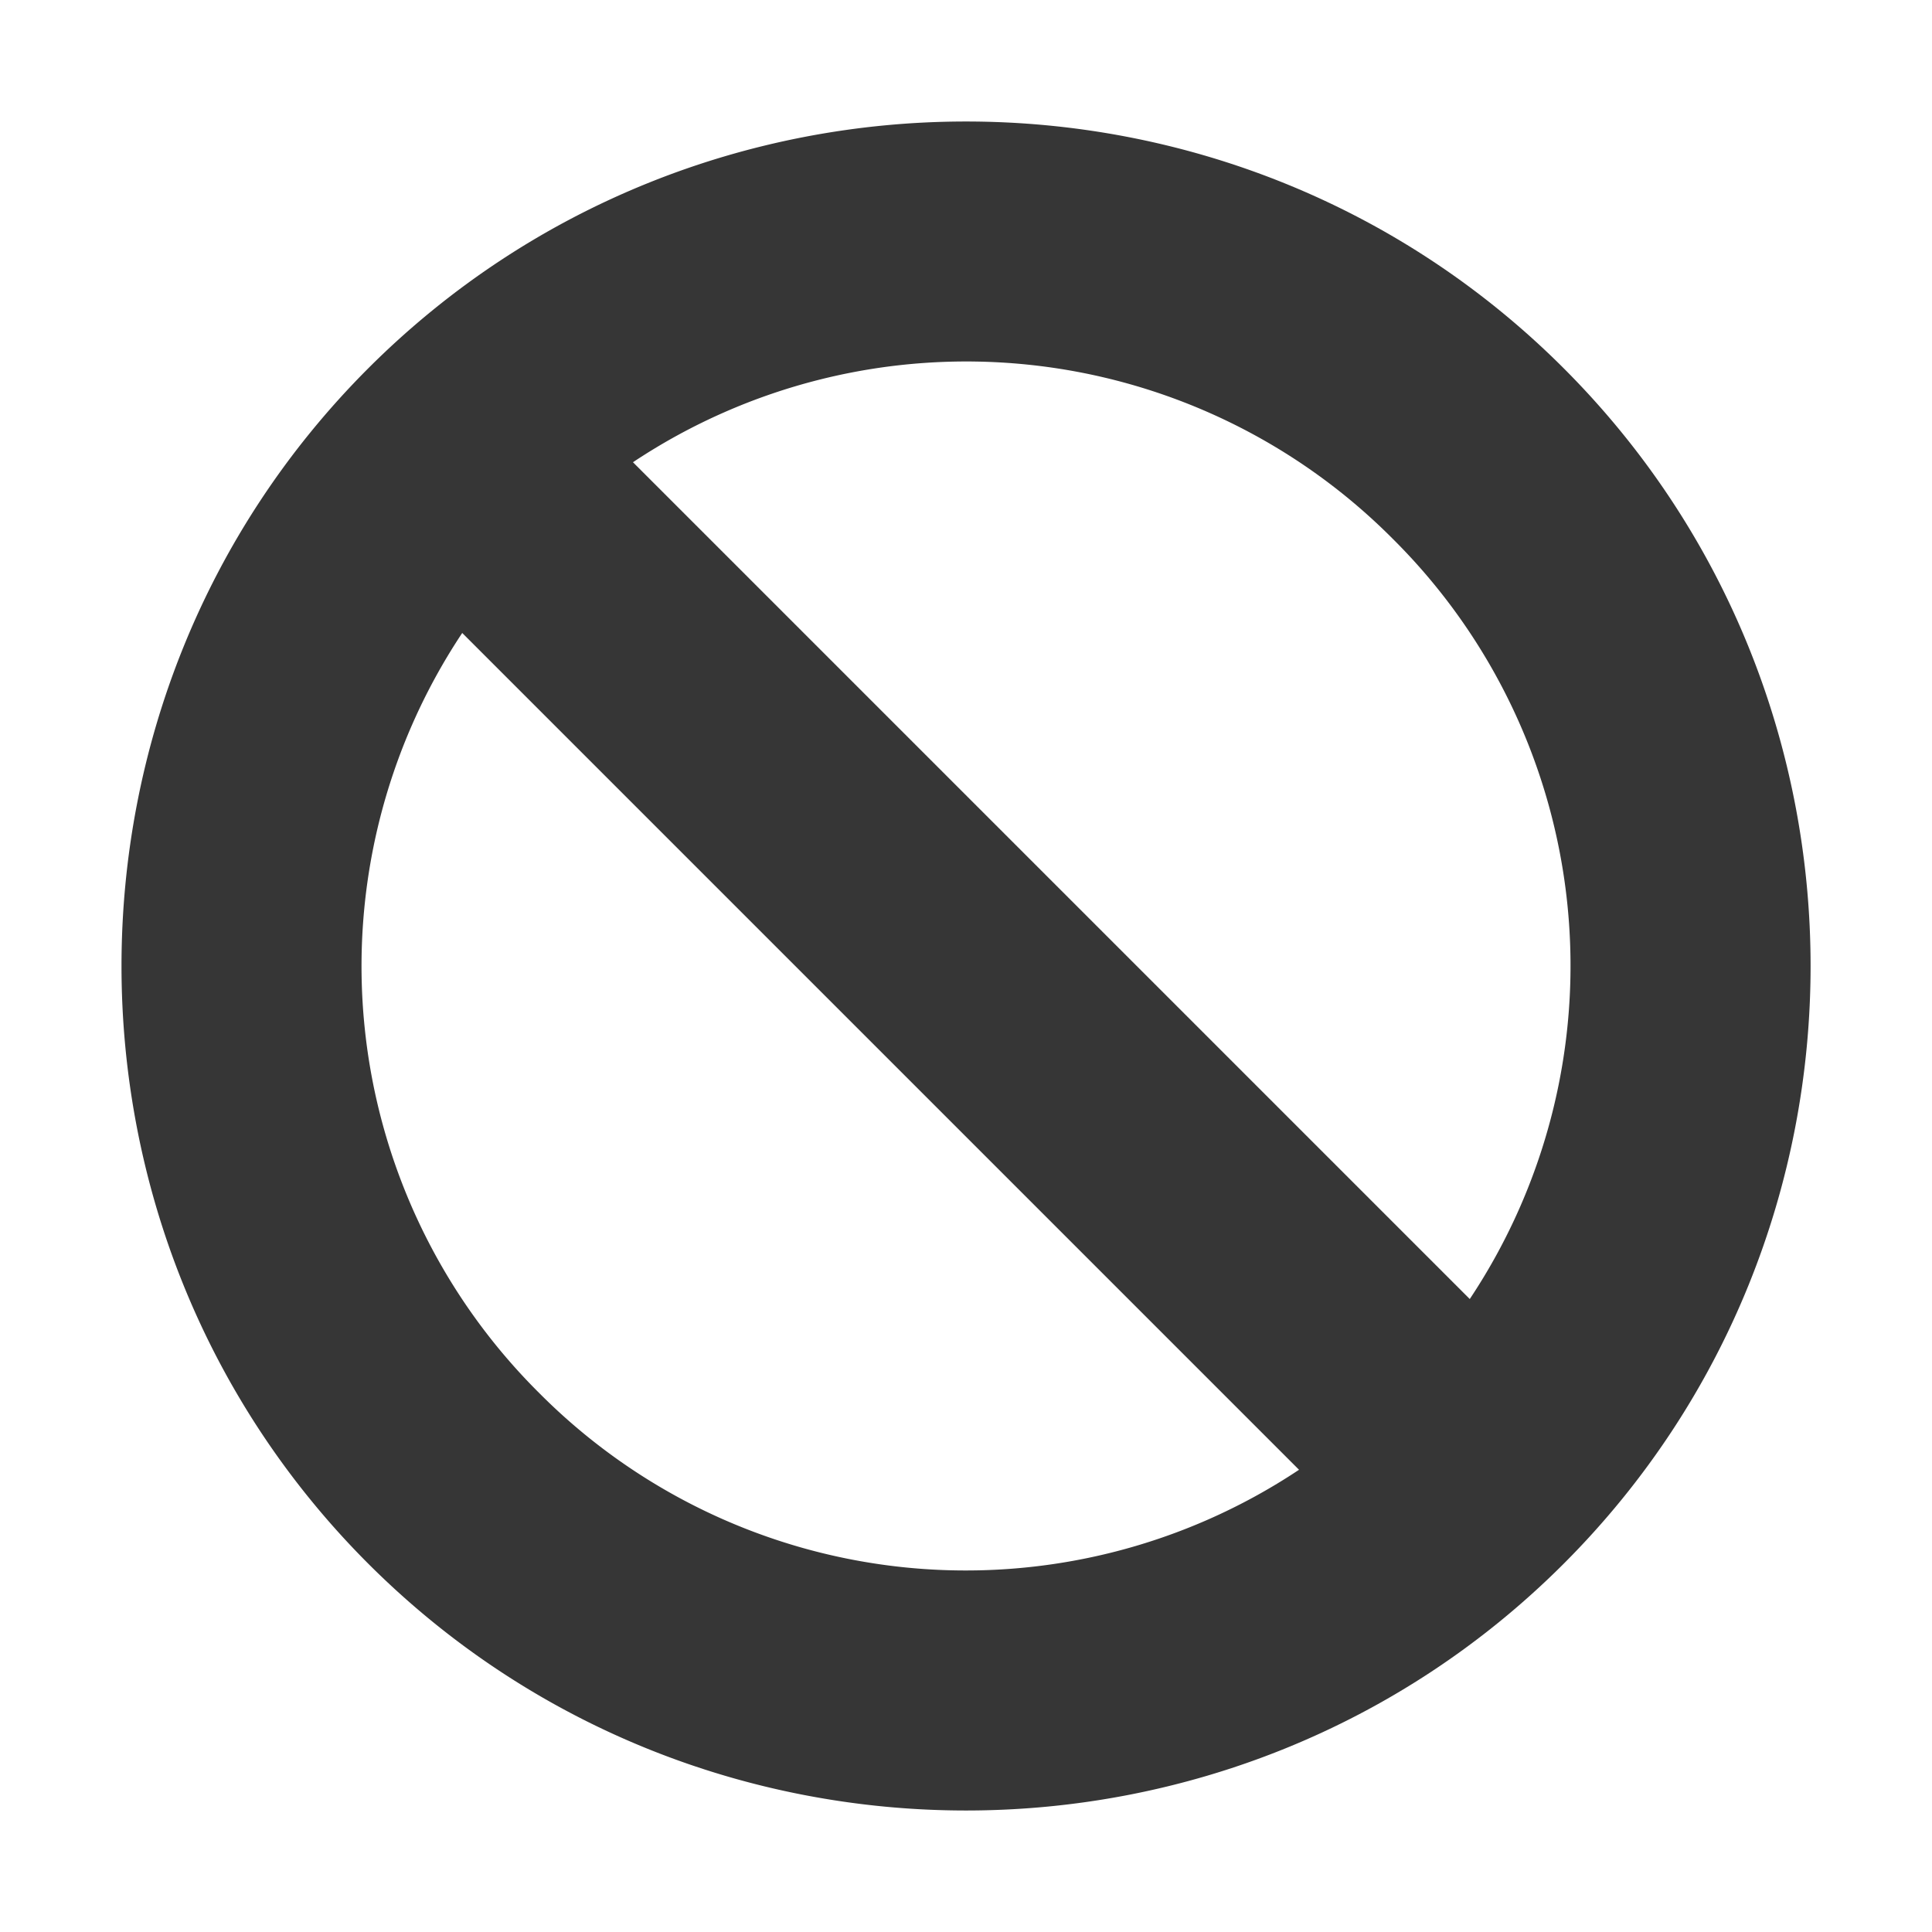 <svg height='16' width='16' xmlns='http://www.w3.org/2000/svg'>
    <g transform='translate(-453 -45)'>
        
        <path color='#000' d='M456.05 48.05c2.726-2.725 7.175-2.725 9.9 0 2.726 2.726 2.726 7.174 0 9.9-2.725 2.725-7.174 2.725-9.9 0-2.725-2.726-2.725-7.174 0-9.9zm2.192.778l6.93 6.93a4.982 4.982 0 0 0-.636-6.294 4.982 4.982 0 0 0-6.294-.636zm-1.414 1.414a4.982 4.982 0 0 0 .637 6.294 4.982 4.982 0 0 0 6.293.636z' fill='#363636' font-family='sans-serif' font-weight='400' overflow='visible' style='line-height:normal;font-variant-ligatures:normal;font-variant-position:normal;font-variant-caps:normal;font-variant-numeric:normal;font-variant-alternates:normal;font-feature-settings:normal;text-indent:0;text-align:start;text-decoration-line:none;text-decoration-style:solid;text-decoration-color:#000;text-transform:none;text-orientation:mixed;shape-padding:0;isolation:auto;mix-blend-mode:normal' white-space='normal'/>
    </g>
</svg>

